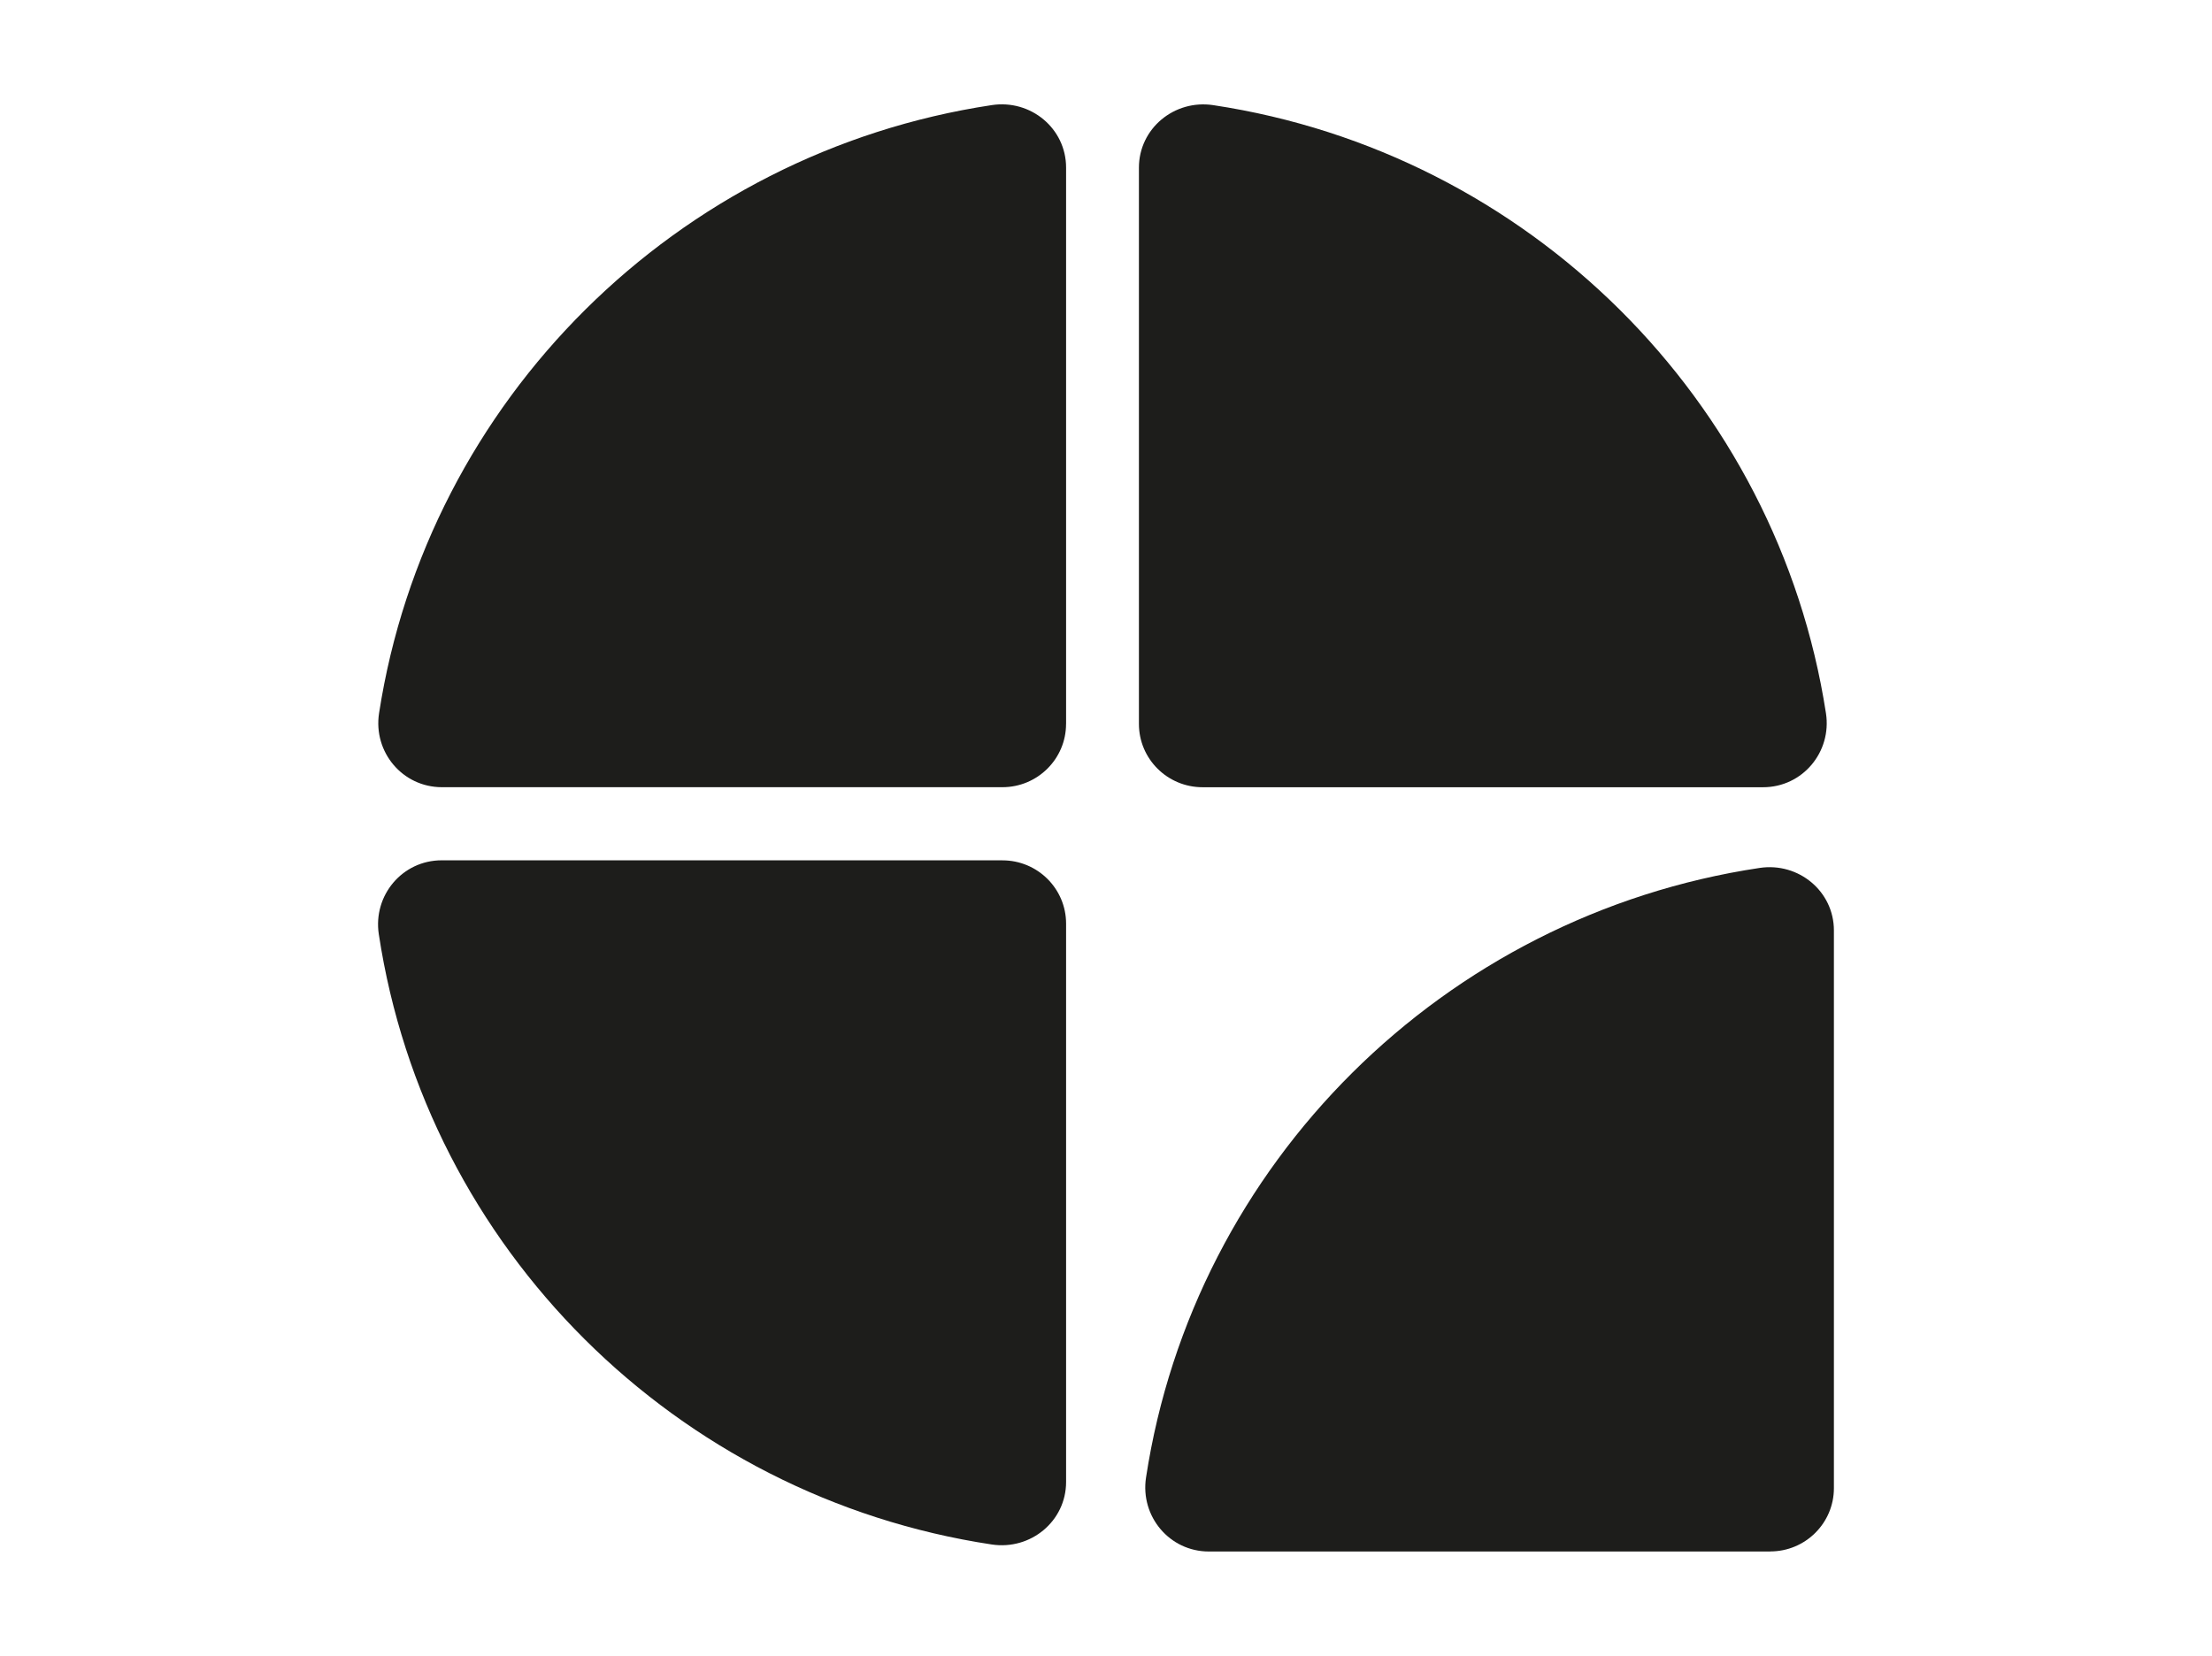 <?xml version="1.0" encoding="UTF-8"?>
<svg id="Layer_1" xmlns="http://www.w3.org/2000/svg" version="1.1" viewBox="0 0 595.28 445.71">
  <!-- Generator: Adobe Illustrator 29.6.0, SVG Export Plug-In . SVG Version: 2.1.0 Build 27)  -->
  <defs>
    <style>
      .st0 {
        fill: #1d1d1b;
      }
    </style>
  </defs>
  <path class="st0" d="M323.64,211.9h150.83c10.62,0,18.53-9.49,16.92-19.92-13.04-84.3-80.08-150.88-164.89-163.68-10.48-1.58-20,6.29-20,16.83v149.73c0,9.41,7.67,17.04,17.13,17.04Z"/>
  <path class="st0" d="M286.9,194.85V45.12c0-10.55-9.51-18.42-20-16.83-84.8,12.8-151.85,79.38-164.89,163.68-1.61,10.44,6.3,19.92,16.92,19.92h150.83c9.46,0,17.13-7.63,17.13-17.04Z"/>
  <path class="st0" d="M269.77,231.57H118.86c-10.6,0-18.5,9.45-16.92,19.88,12.81,84.58,79.96,151.44,164.96,164.28,10.48,1.58,20-6.28,20-16.83v-150.28c0-9.41-7.67-17.04-17.13-17.04Z"/>
  <path class="st0" d="M476.4,417.62h-151.07c-10.6,0-18.51-9.47-16.92-19.9,12.9-84.55,80.12-151.35,165.14-164.1,10.48-1.57,19.98,6.29,19.98,16.83v150.11c0,9.41-7.67,17.04-17.13,17.04Z"/>
</svg>